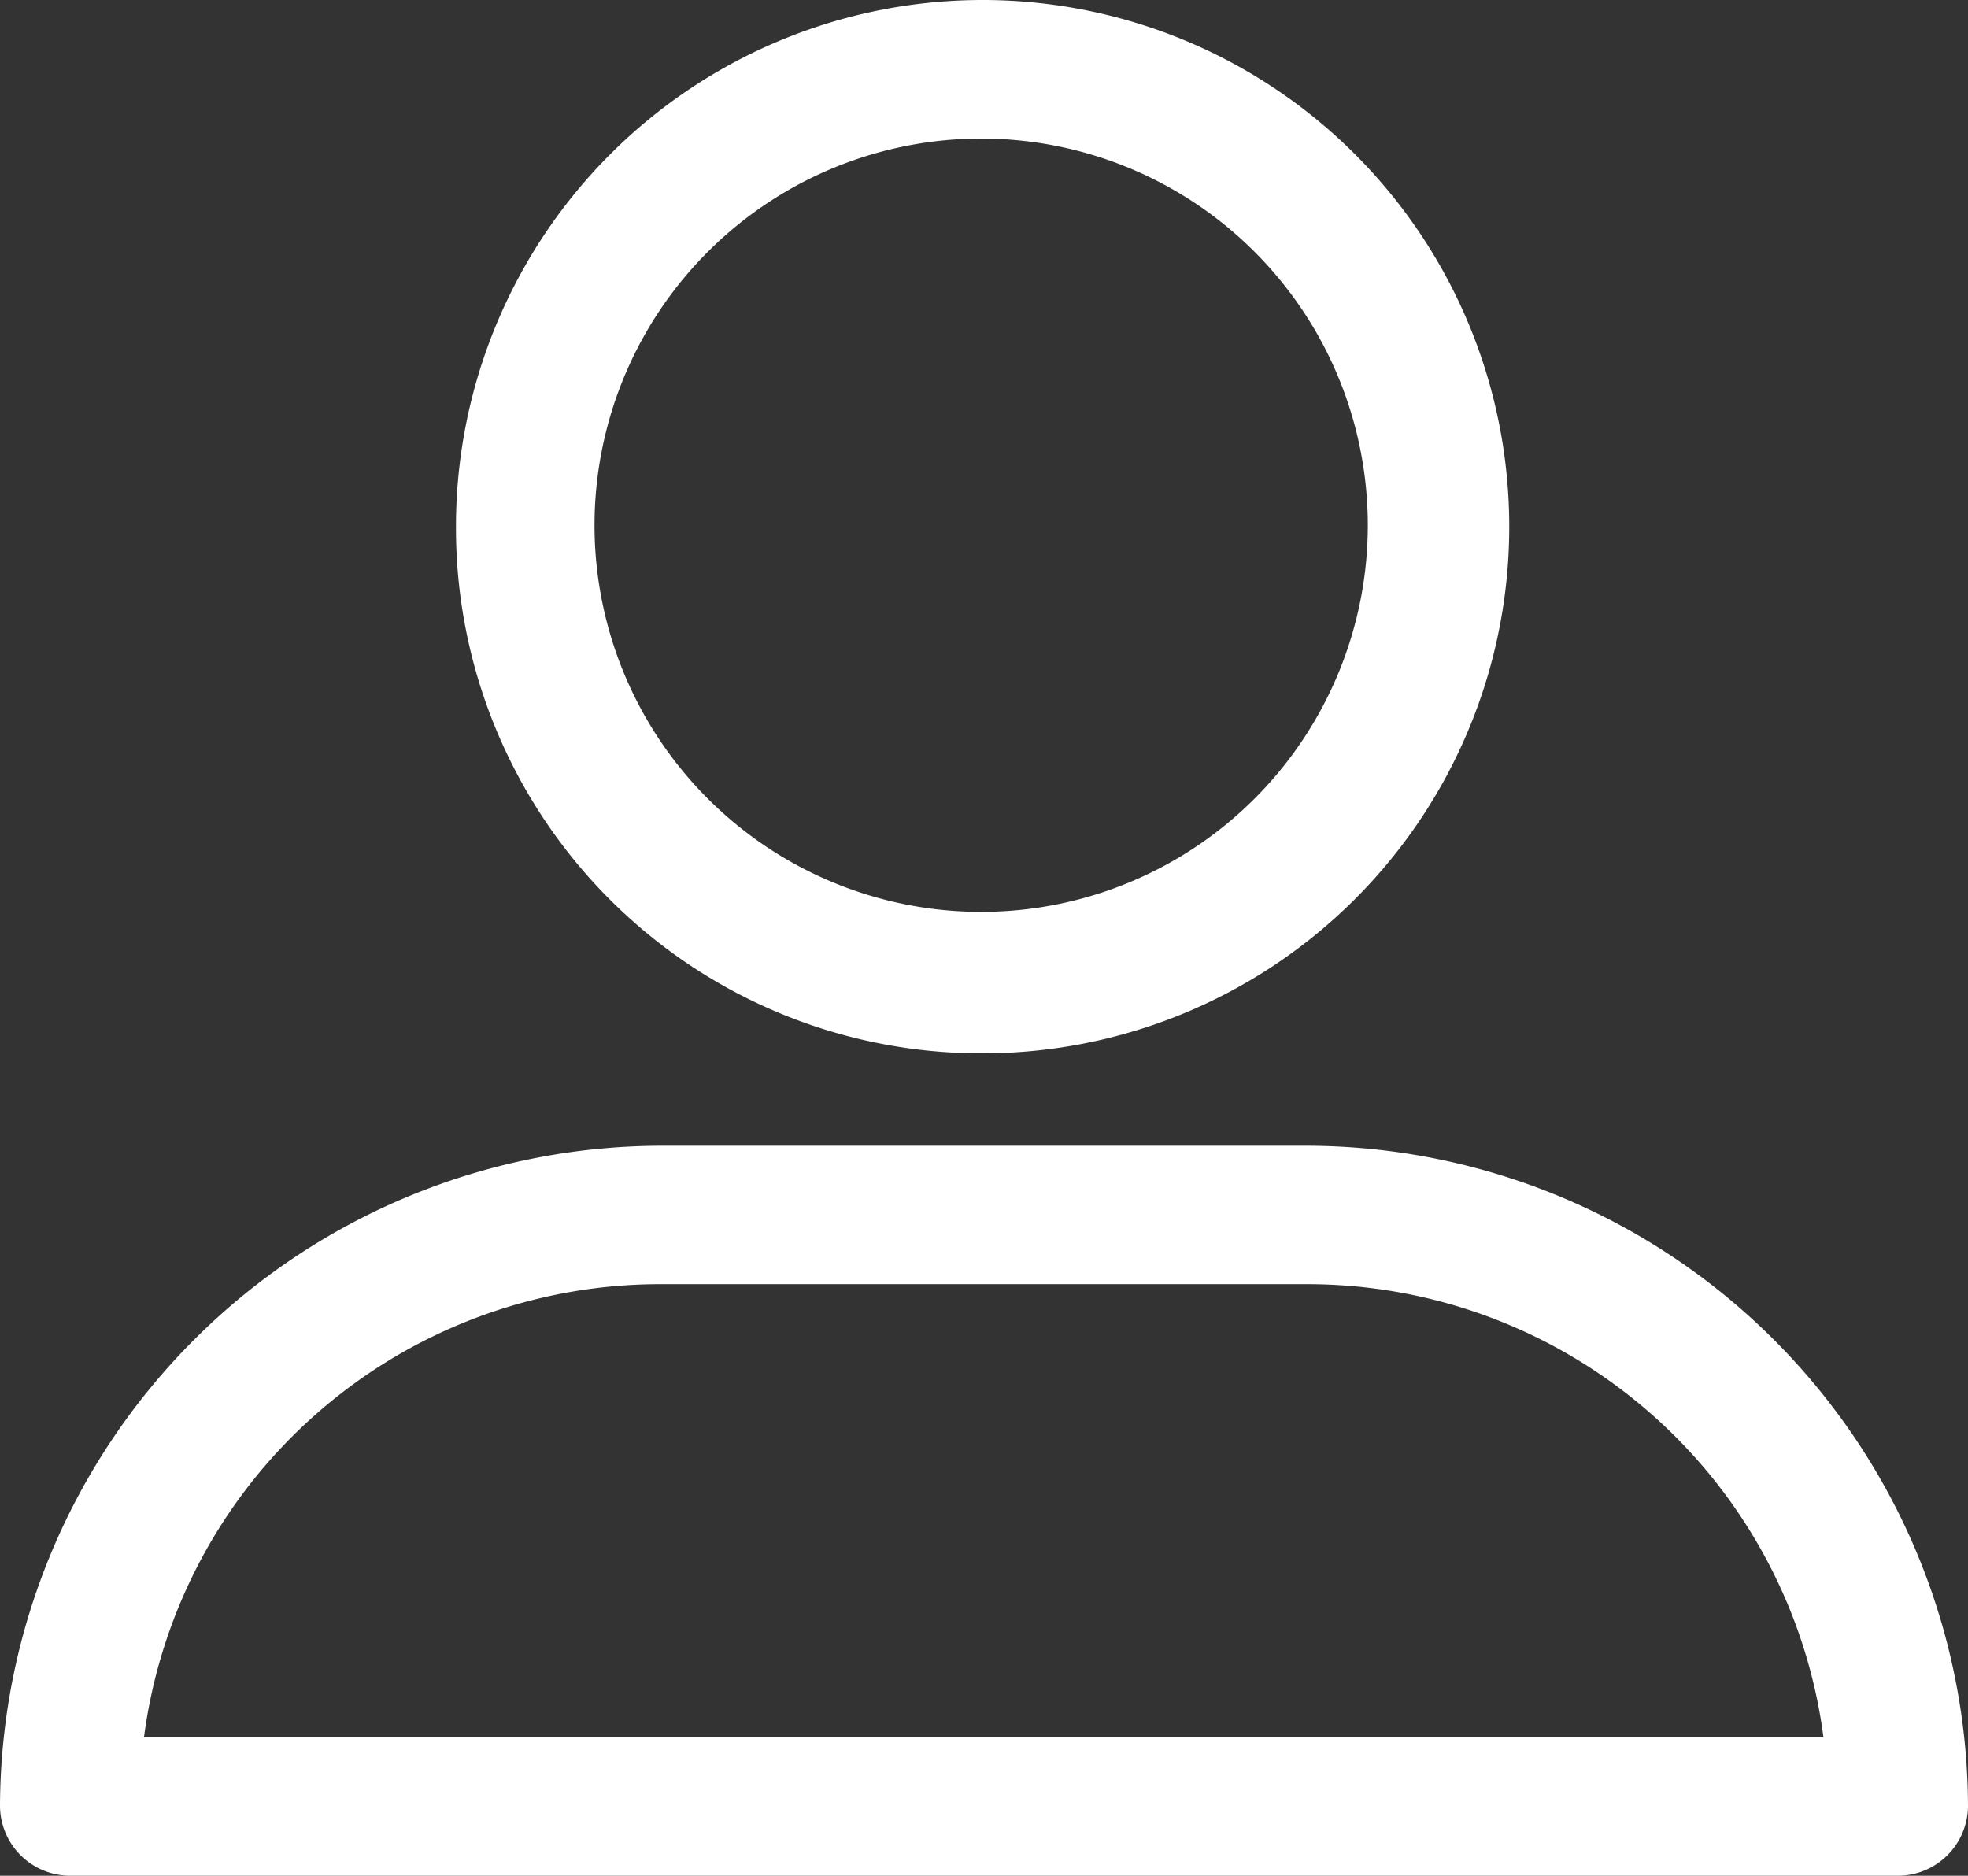 <svg xmlns="http://www.w3.org/2000/svg" width="17.769" height="16.935" viewBox="0 0 17.769 16.935">
  <rect x="0" y="0" width="17.769" height="16.935" fill="#333333" stroke="none"/>
  <path id="user_1_" data-name="user (1)" d="M25.259,27.51a4.755,4.755,0,1,0-4.742-4.768A4.742,4.742,0,0,0,25.259,27.51Zm0-8.259a3.491,3.491,0,1,1-3.491,3.517A3.492,3.492,0,0,1,25.259,19.251ZM17.025,34.935H33.544a.634.634,0,0,0,.625-.625A5.982,5.982,0,0,0,28.2,28.344H22.366A5.982,5.982,0,0,0,16.4,34.31.634.634,0,0,0,17.025,34.935Zm5.341-5.341H28.2a4.7,4.7,0,0,1,4.664,4.091H17.7A4.7,4.7,0,0,1,22.366,29.594Z" transform="translate(-16.4 -18)" fill="#fff"/>
</svg>
